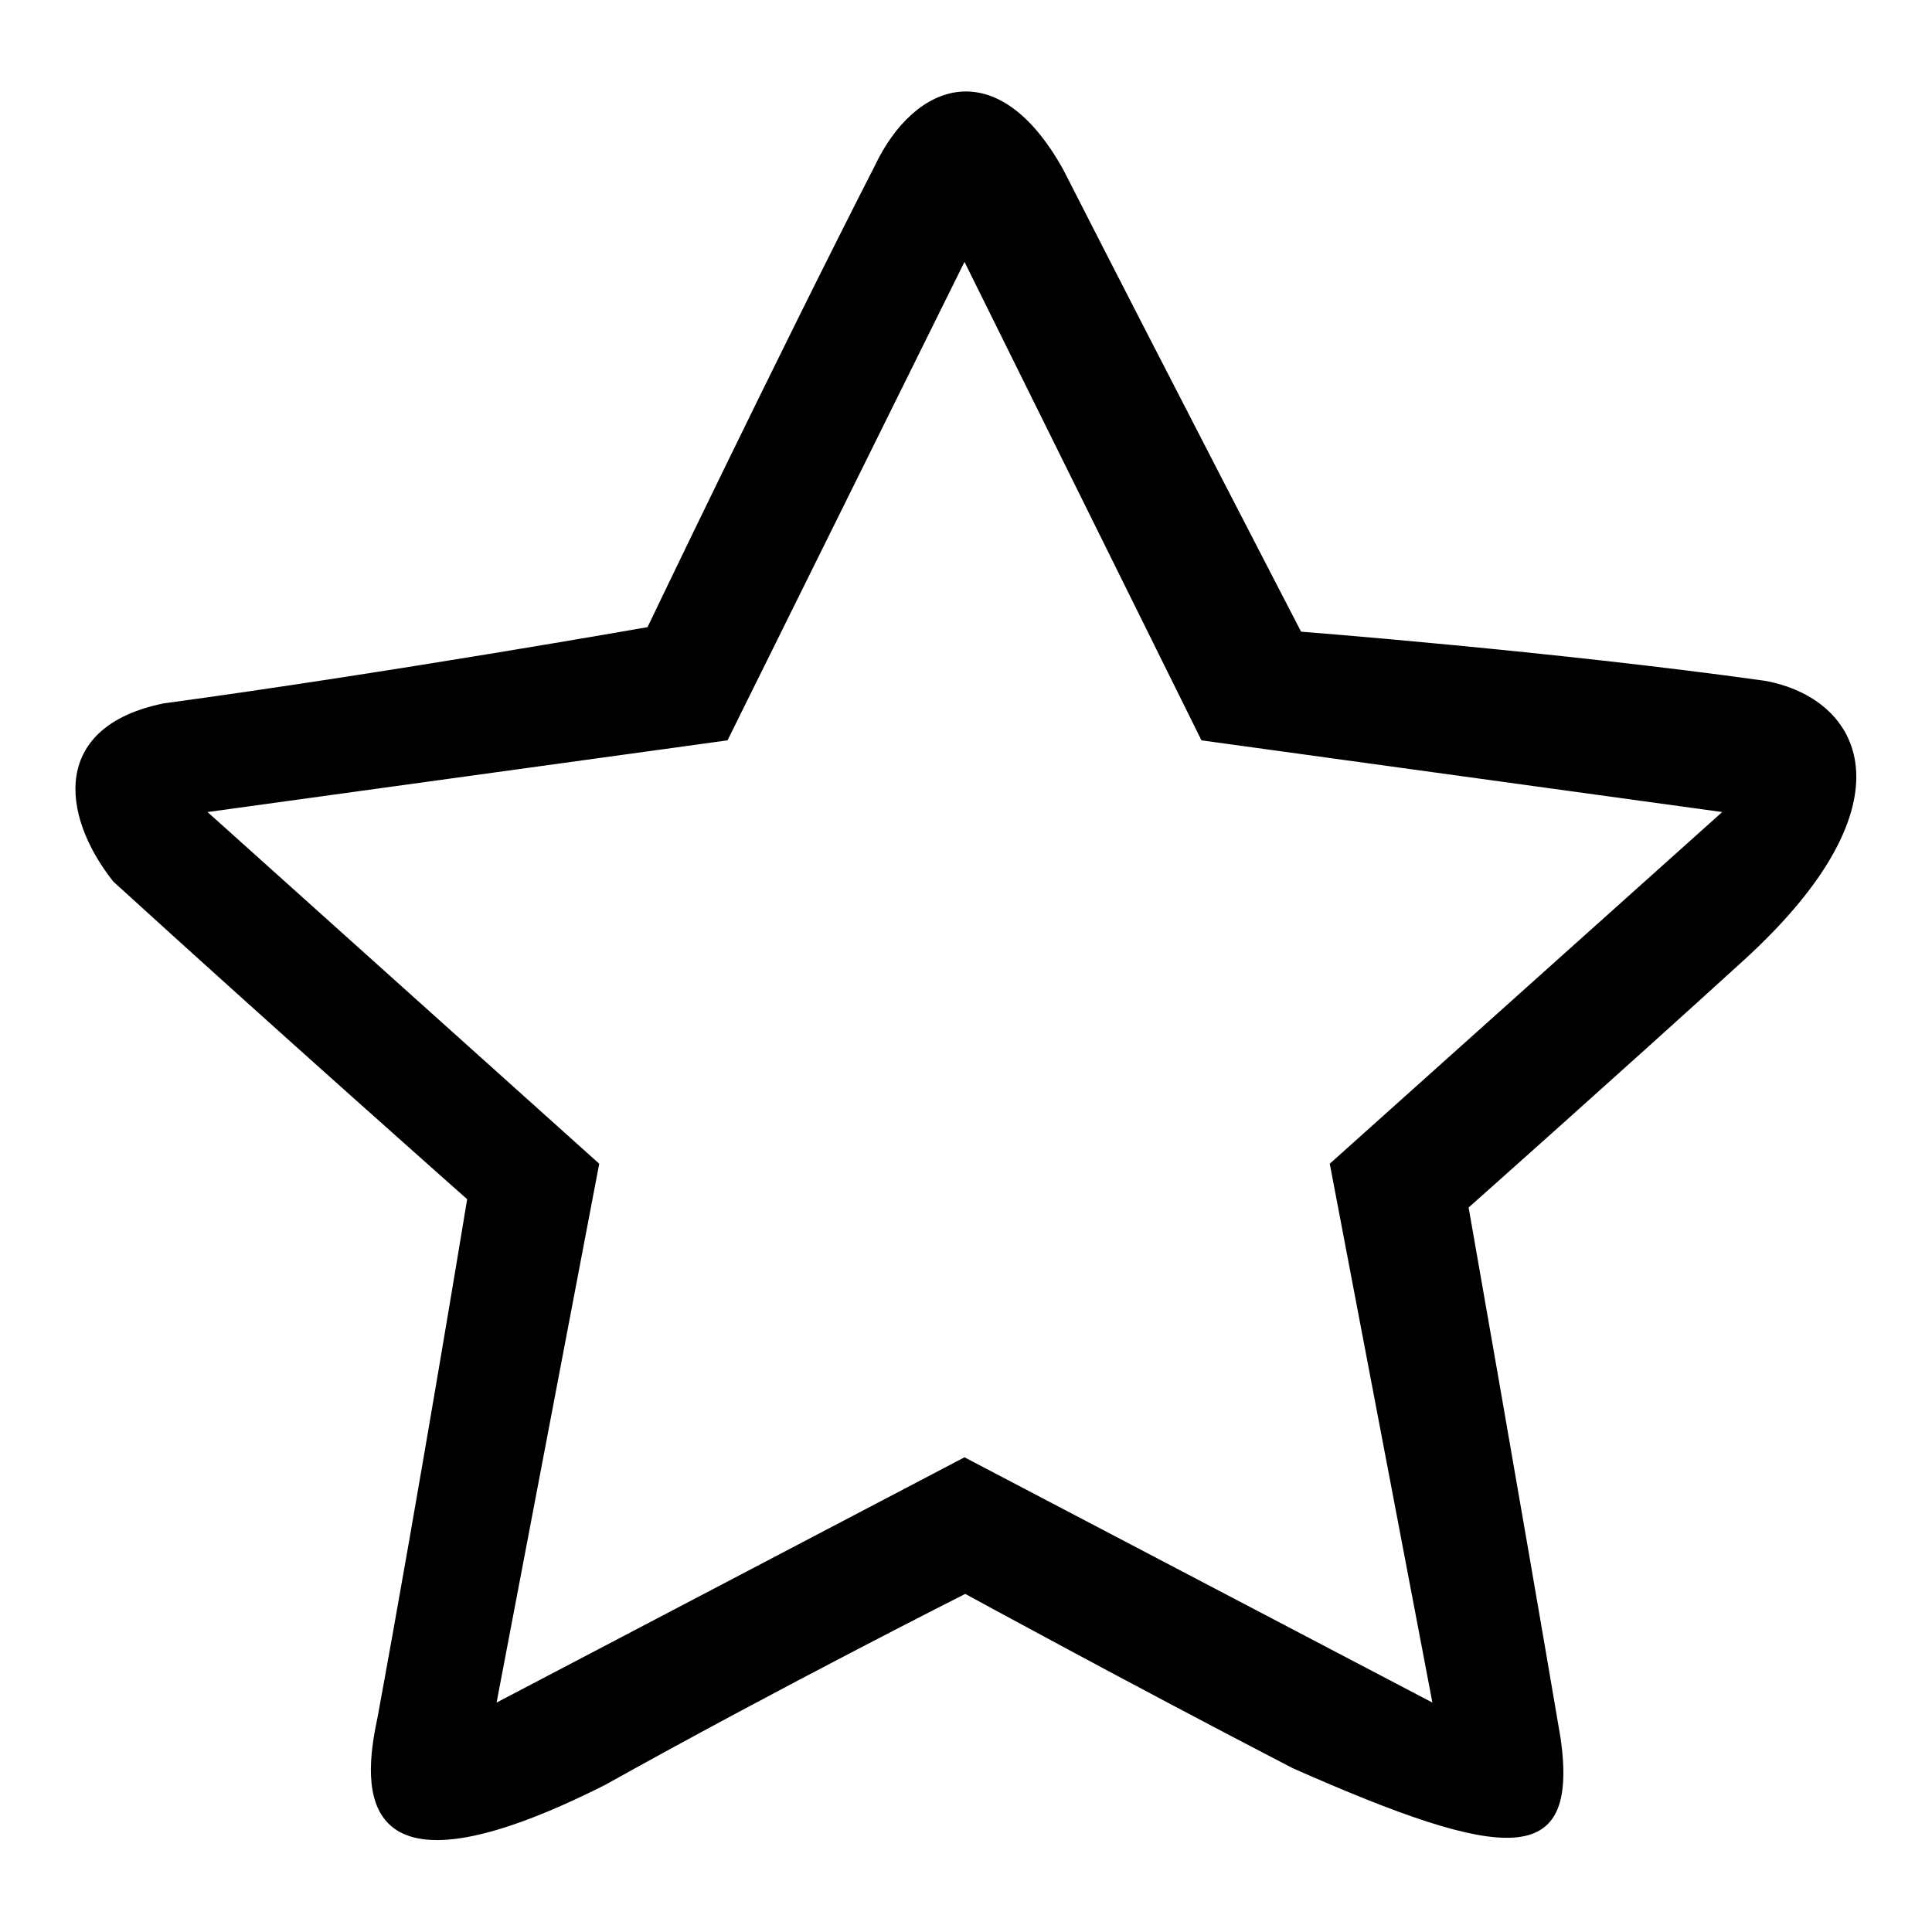 <?xml version="1.0" encoding="utf-8"?>
<!-- Svg Vector Icons : http://www.onlinewebfonts.com/icon -->
<!DOCTYPE svg PUBLIC "-//W3C//DTD SVG 1.1//EN" "http://www.w3.org/Graphics/SVG/1.1/DTD/svg11.dtd">
<svg version="1.1" xmlns="http://www.w3.org/2000/svg" xmlns:xlink="http://www.w3.org/1999/xlink" x="0px" y="0px" viewBox="0 0 256 256" enable-background="new 0 0 256 256" xml:space="preserve">
<g><g><path fill="#000000" d="M233.8,90.2c-27.9-3.9-61.4-6.5-61.4-6.5s-18.4-35.5-31.5-61.2c-8.7-15.7-19.7-11.7-25-0.5c-13.1,25.6-30.1,61.1-30.1,61.1s-34.6,6.1-64.1,10.1C6.9,96.2,7.9,107.8,15,116.8c21.6,19.7,46.9,42.1,46.9,42.1s-6.3,38.4-11.9,68.8c-2,9.3-3.3,25.7,30.2,8.8c23.1-12.9,47.7-25.3,47.7-25.3s21.6,11.8,43.4,23.1c28.3,12.5,37.9,13.3,35.5-3.9c-5.2-30.6-12.2-70.4-12.2-70.4s19.7-17.5,36.5-32.8C254.1,106.2,246.7,92.5,233.8,90.2z M176.2,154.2l13.6,71.4l-62-32.5l-62,32.5l13.6-71.4l-51.9-46.6l68.9-9.5l31.4-63.4l31.4,63.4l69,9.5L176.2,154.2z"/></g></g>
</svg>
